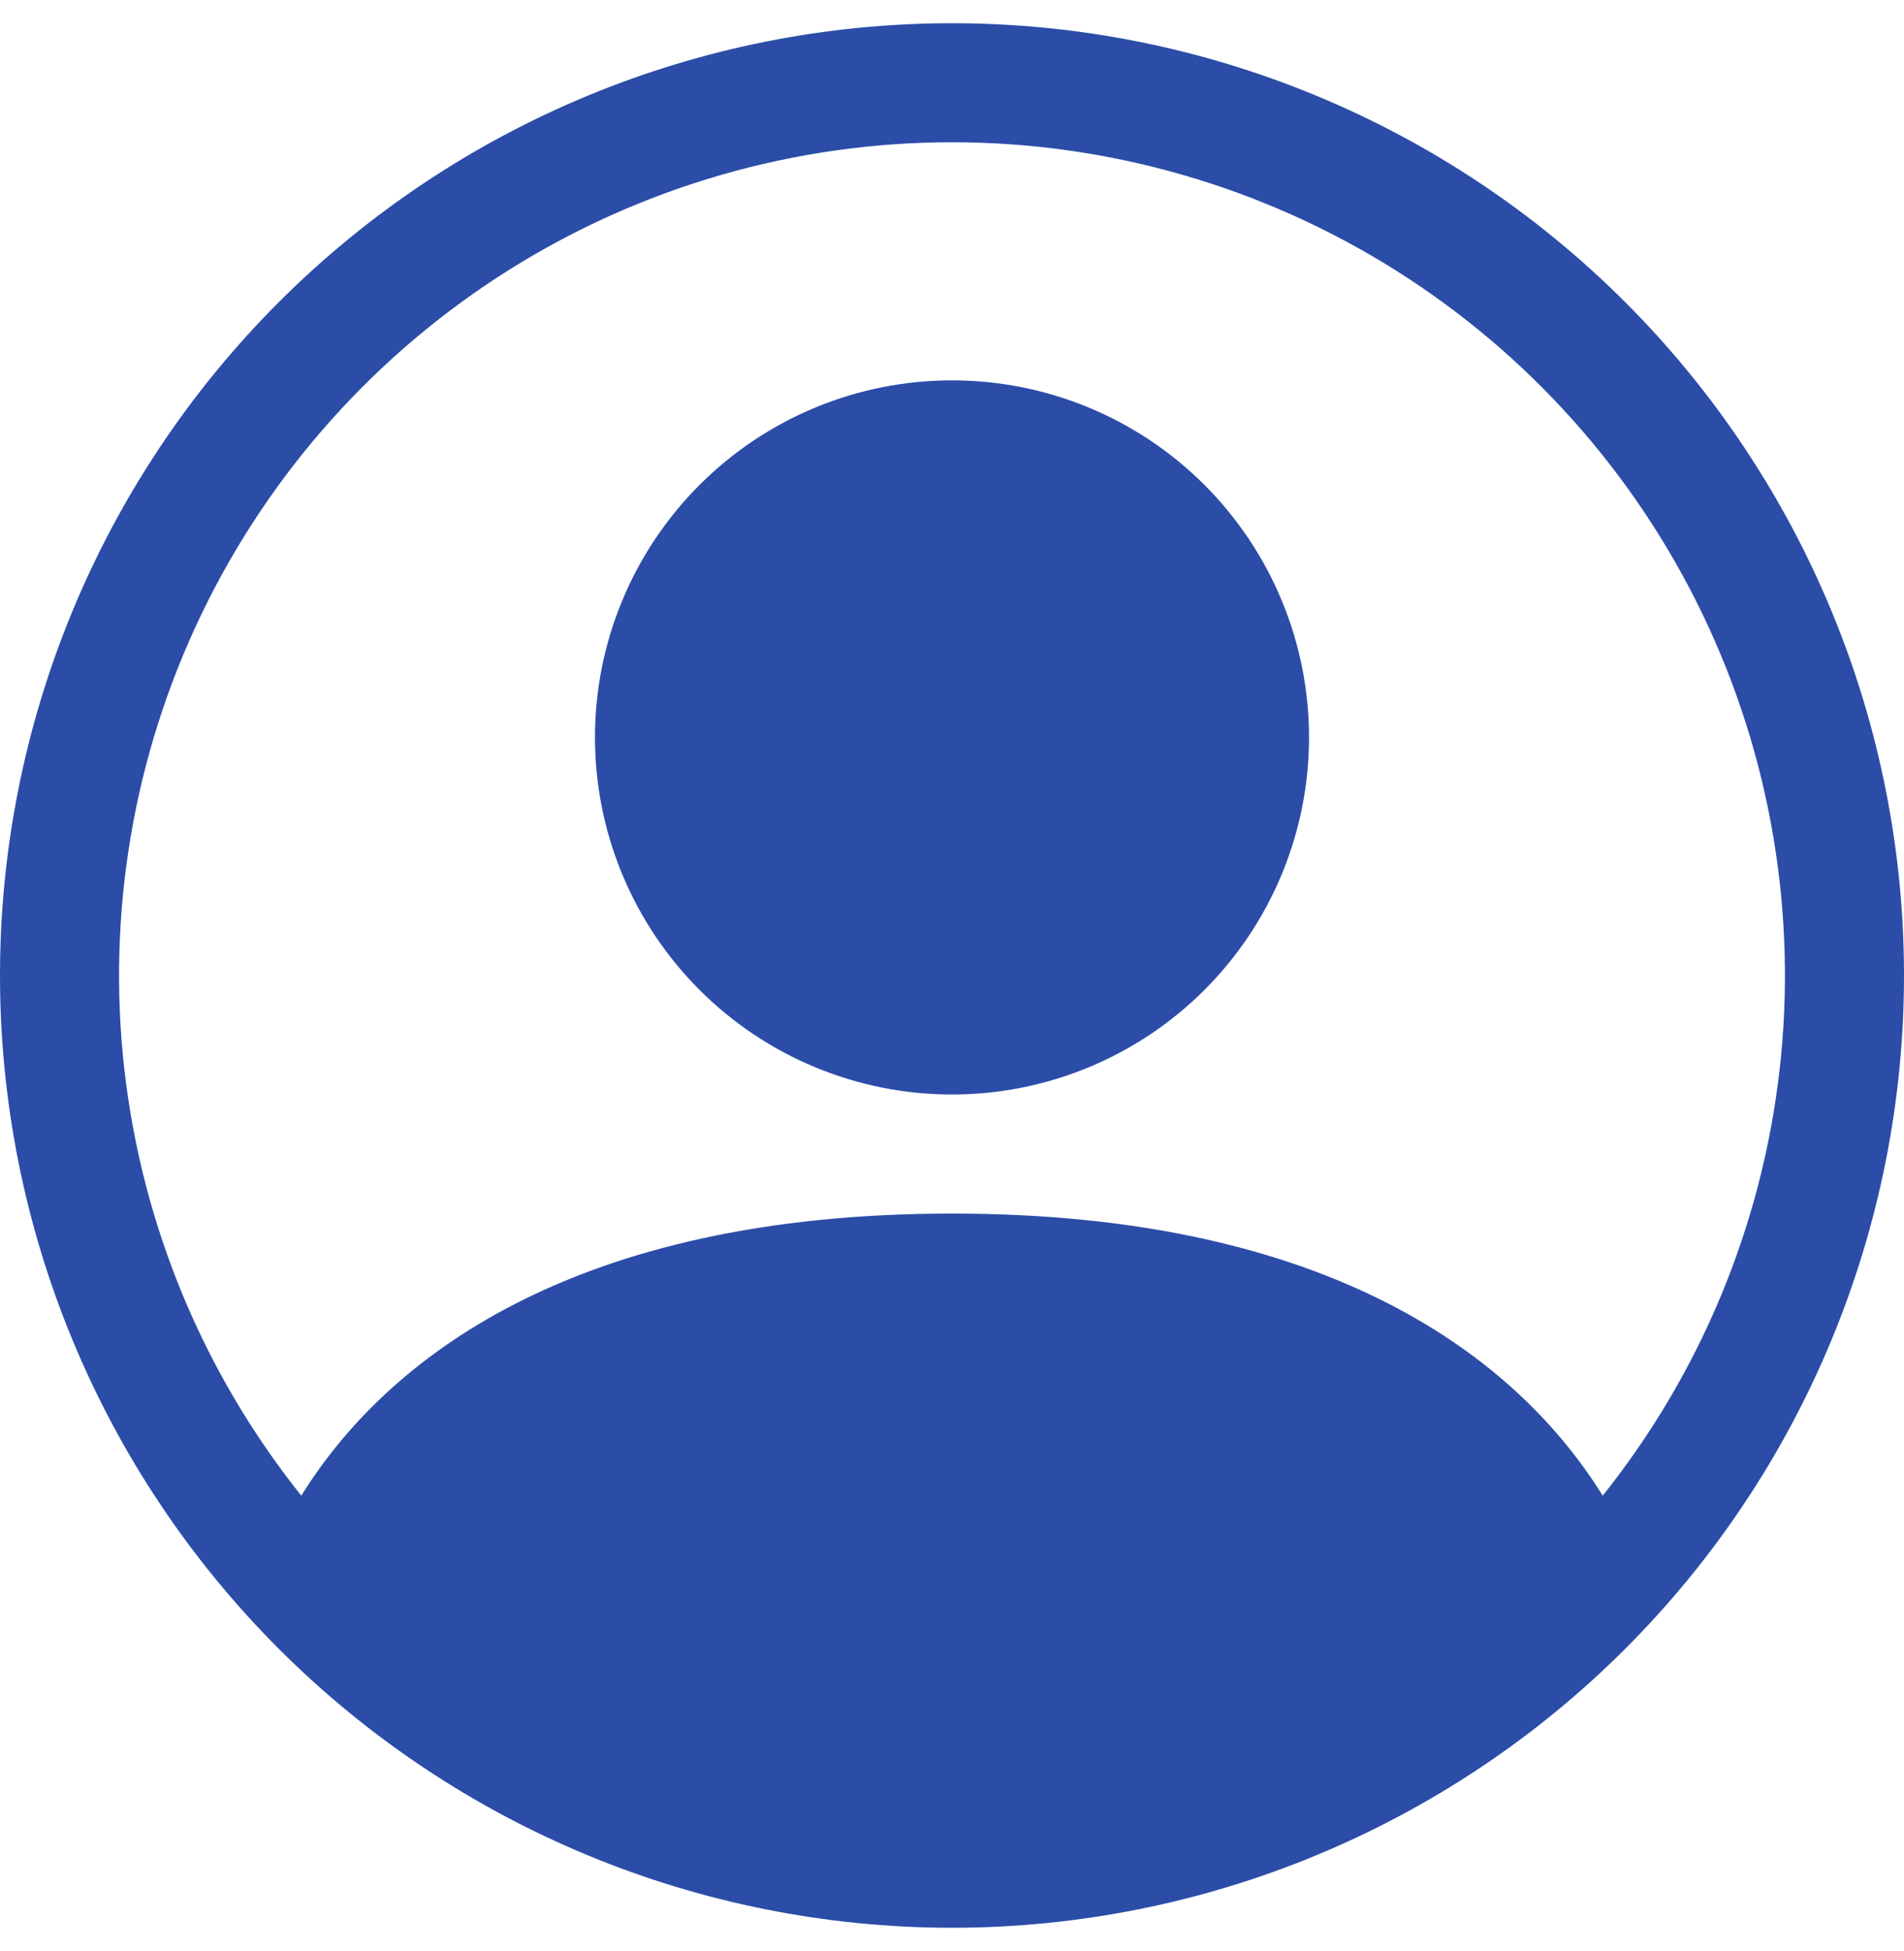 <svg width="41" height="42" viewBox="0 0 41 42" fill="none" xmlns="http://www.w3.org/2000/svg">
<path d="M28.188 15.875C28.188 17.914 27.378 19.869 25.936 21.311C24.494 22.753 22.539 23.562 20.5 23.562C18.461 23.562 16.506 22.753 15.064 21.311C13.622 19.869 12.812 17.914 12.812 15.875C12.812 13.836 13.622 11.881 15.064 10.439C16.506 8.997 18.461 8.188 20.5 8.188C22.539 8.188 24.494 8.997 25.936 10.439C27.378 11.881 28.188 13.836 28.188 15.875Z" fill="#2B4DA8"/>
<path fill-rule="evenodd" clip-rule="evenodd" d="M0 21C0 15.563 2.16 10.349 6.004 6.504C9.849 2.66 15.063 0.5 20.5 0.5C25.937 0.5 31.151 2.66 34.996 6.504C38.84 10.349 41 15.563 41 21C41 26.437 38.84 31.651 34.996 35.496C31.151 39.34 25.937 41.5 20.5 41.5C15.063 41.5 9.849 39.34 6.004 35.496C2.16 31.651 0 26.437 0 21ZM20.5 3.062C17.122 3.063 13.813 4.017 10.953 5.815C8.094 7.613 5.8 10.182 4.336 13.226C2.872 16.27 2.297 19.666 2.678 23.022C3.059 26.379 4.379 29.559 6.488 32.198C8.308 29.267 12.313 26.125 20.5 26.125C28.687 26.125 32.69 29.264 34.512 32.198C36.621 29.559 37.941 26.379 38.322 23.022C38.703 19.666 38.128 16.27 36.664 13.226C35.2 10.182 32.907 7.613 30.047 5.815C27.187 4.017 23.878 3.063 20.5 3.062Z" fill="#2B4DA8"/>
</svg>
